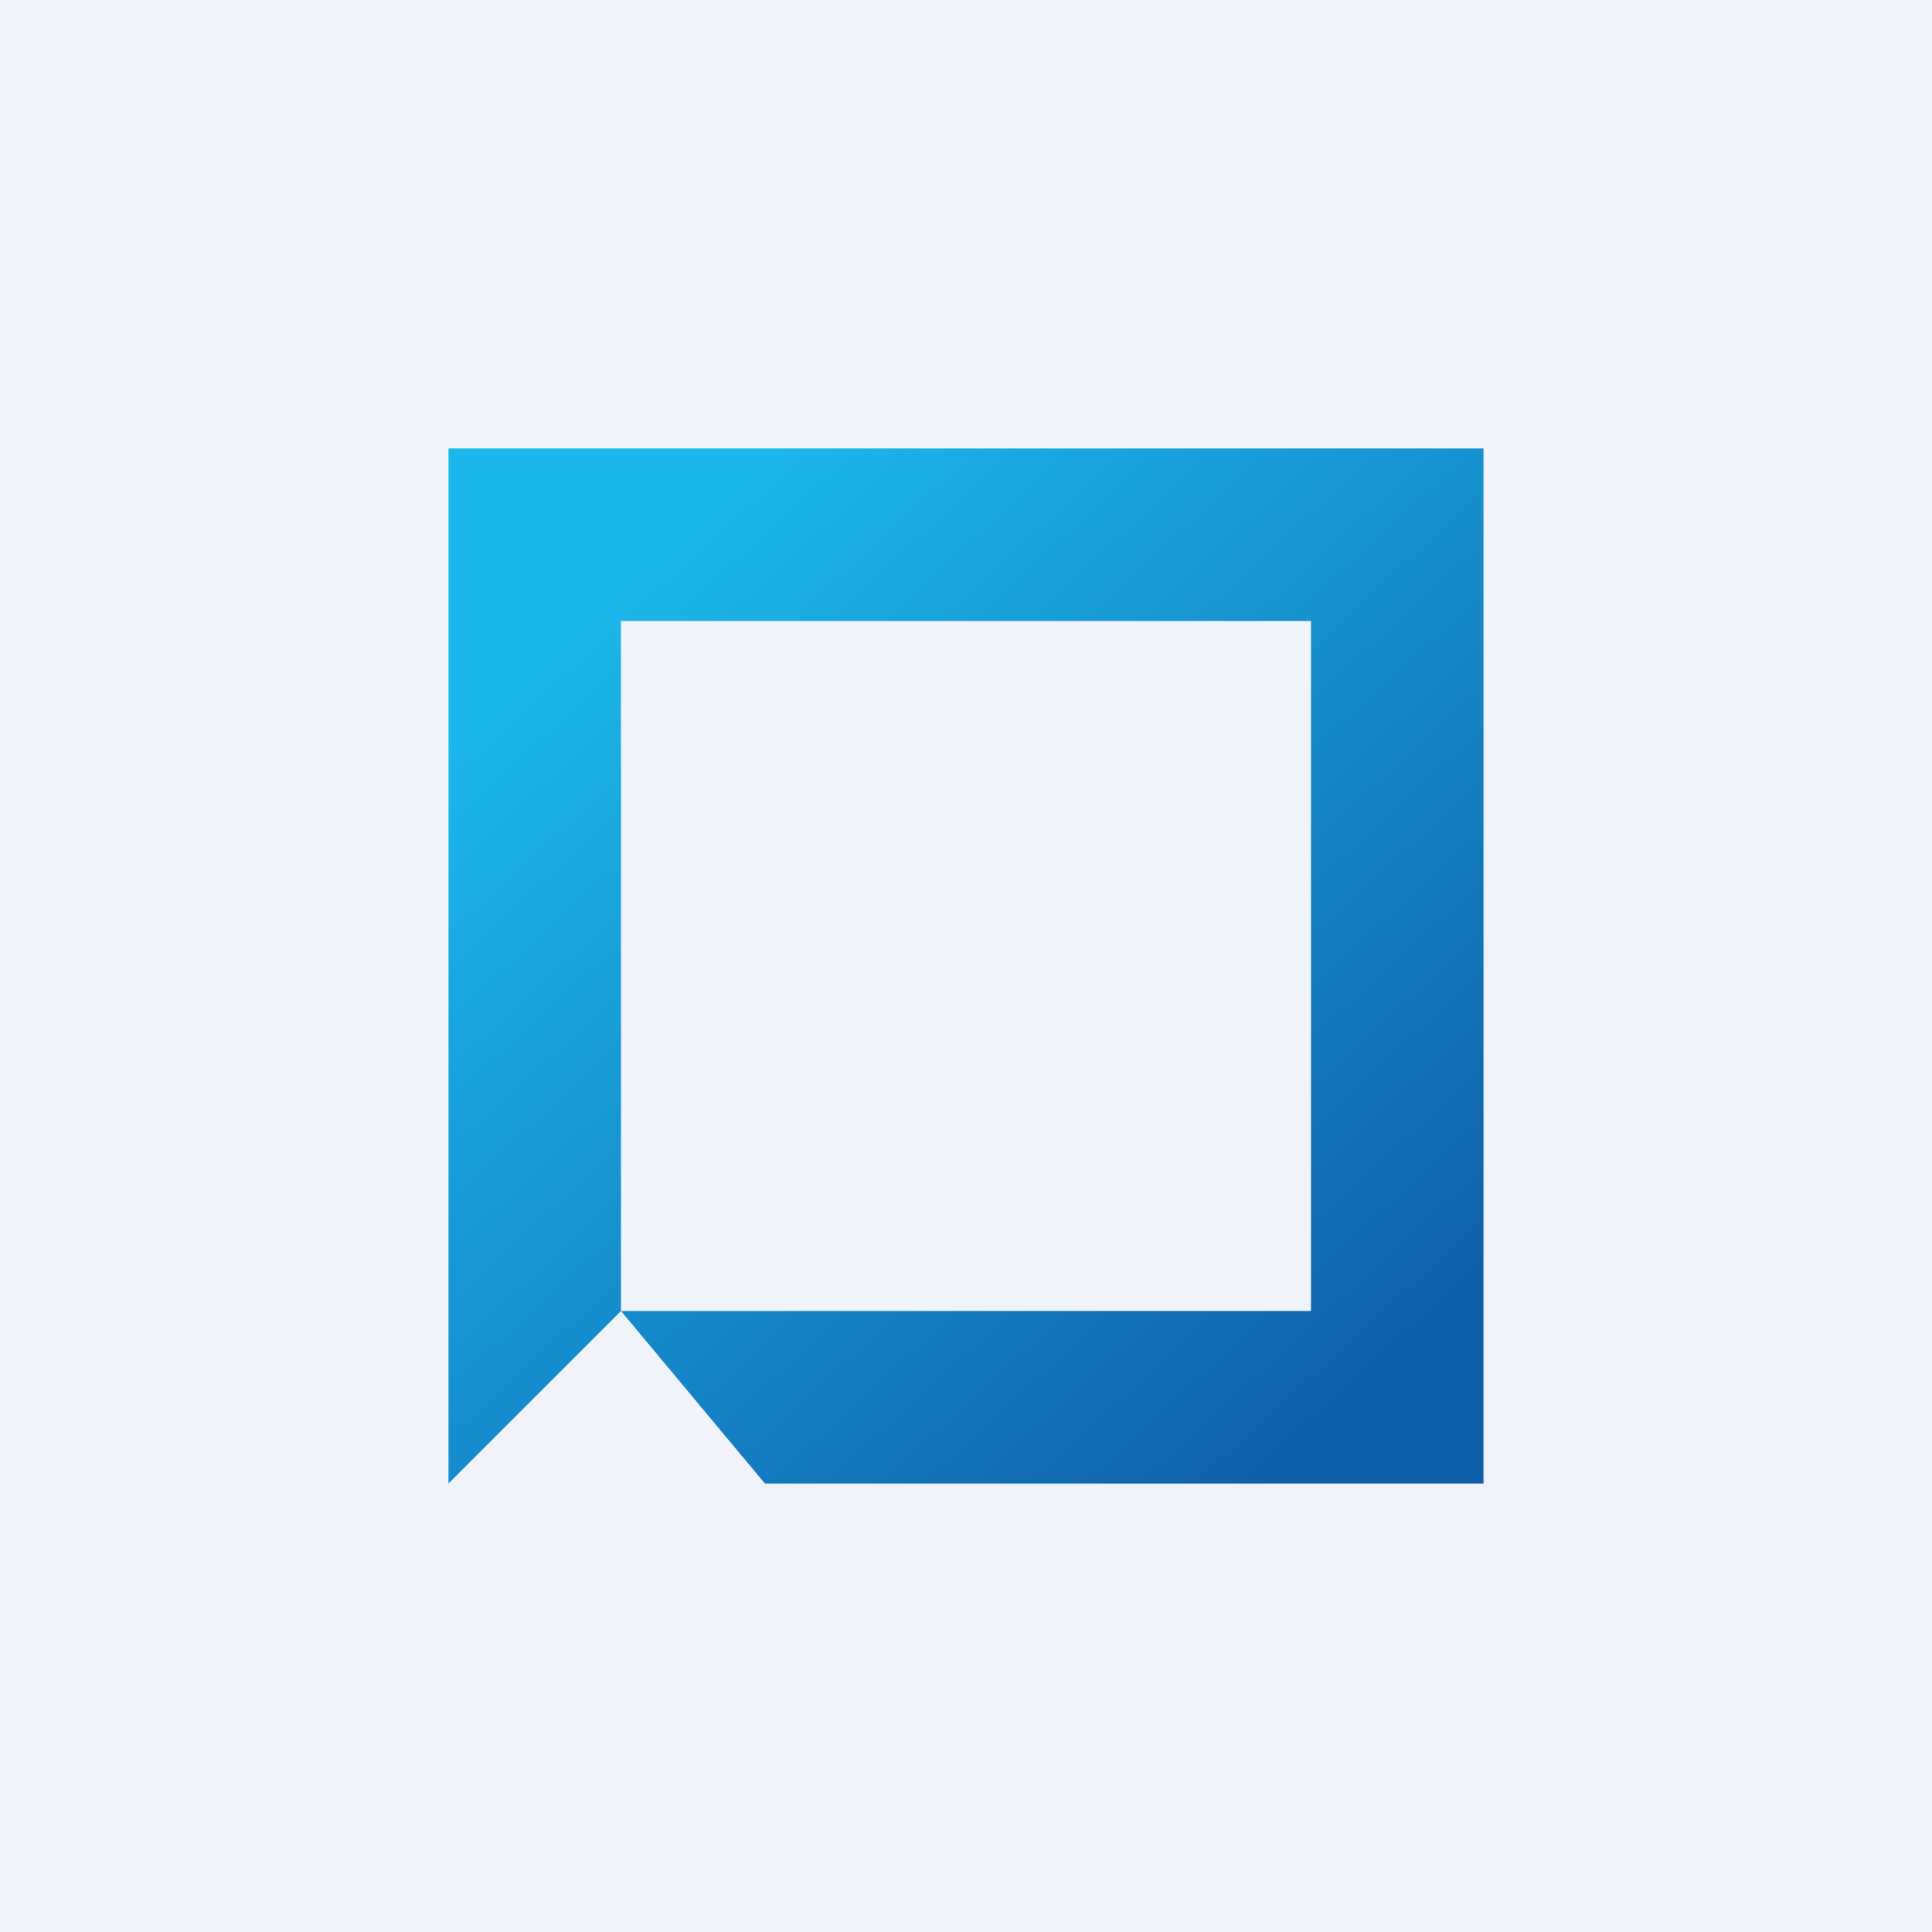 <!-- by Wealthyhood --><svg width="56" height="56" viewBox="0 0 56 56" xmlns="http://www.w3.org/2000/svg"><path fill="#F0F3FA" d="M0 0h56v56H0z"/><path d="M18 18h20v20H18V18Zm4.17 25H43V13H13v30l5-5 4.17 5Z" fill="url(#alkd1vupr)"/><defs><linearGradient id="alkd1vupr" x1="17.5" y1="17.5" x2="39" y2="41" gradientUnits="userSpaceOnUse"><stop stop-color="#1BB7EA"/><stop offset="1" stop-color="#105FAC"/></linearGradient></defs></svg>